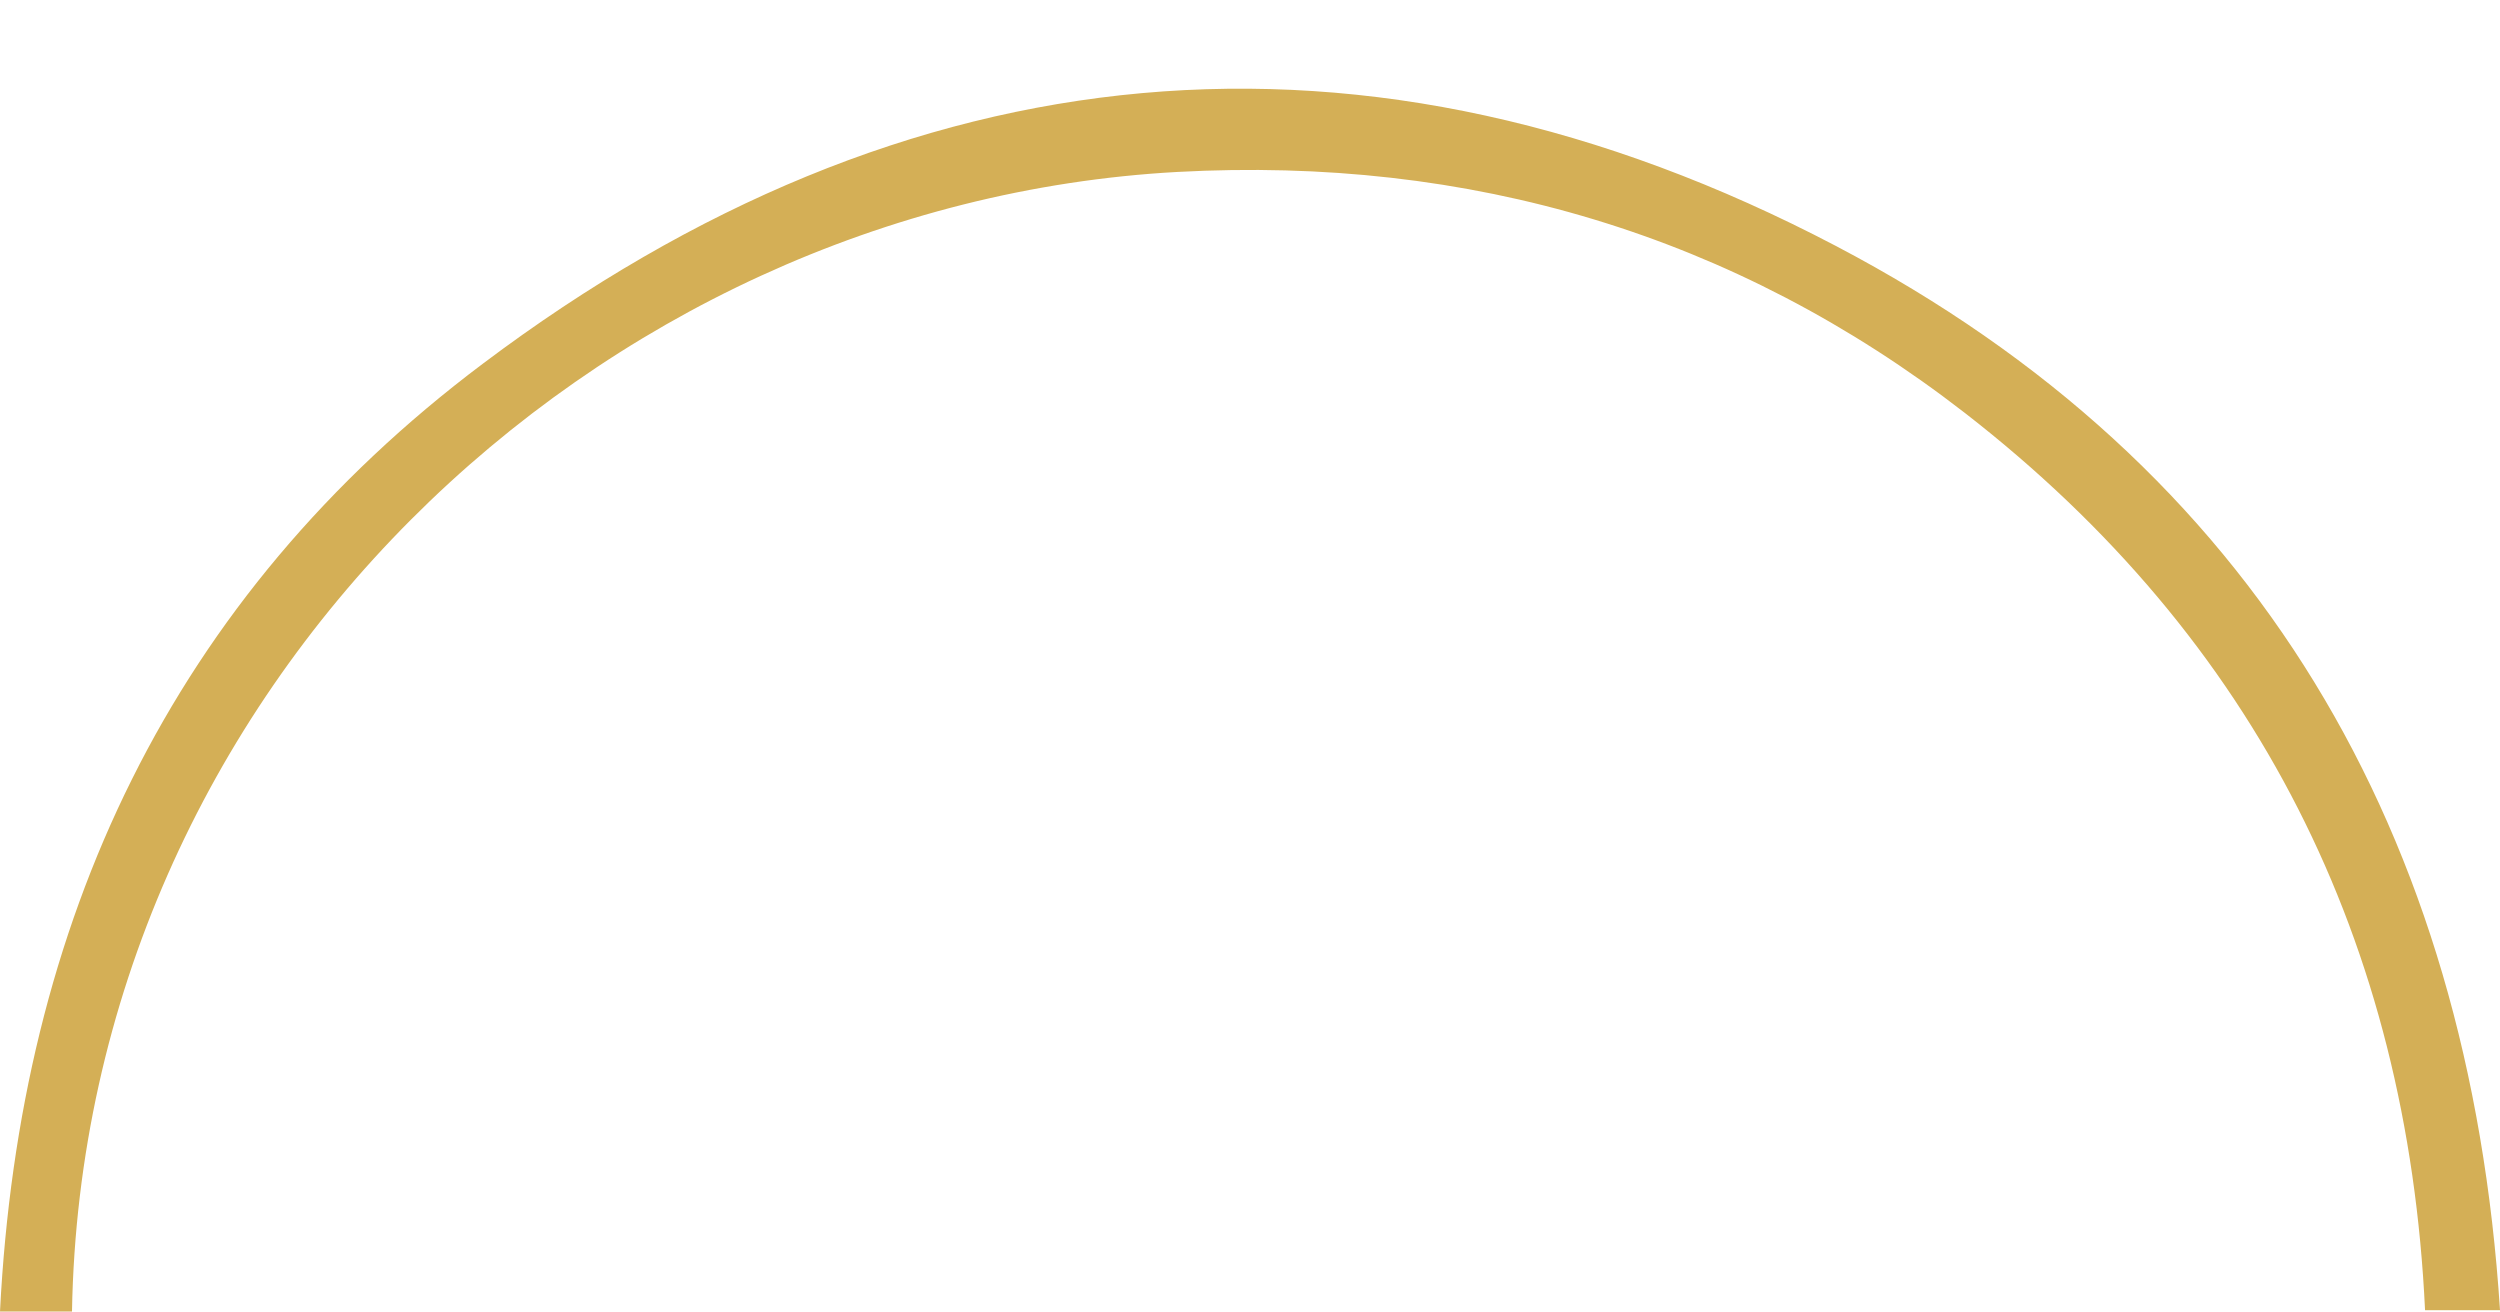 <?xml version="1.0" encoding="UTF-8" standalone="no"?><svg xmlns="http://www.w3.org/2000/svg" xmlns:xlink="http://www.w3.org/1999/xlink" fill="#d4af56" height="252.9" preserveAspectRatio="xMidYMid meet" version="1" viewBox="0.0 -17.1 482.0 252.9" width="482" zoomAndPan="magnify"><g data-name="Layer 2"><g data-name="Layer 1" id="change1_1"><path d="M13.88,235.77H0C3.8,160.64,33,98.15,93.12,53,174.68-8.36,263.49-17.14,353.94,30.31,435.18,72.92,476.07,143.64,482,235.51H467.55c-3.35-71-32.4-129.28-88.73-173C334.3,28,283.2,13,227,16.05,114.88,22.21,16,115.54,13.88,235.77Z"/></g></g></svg>